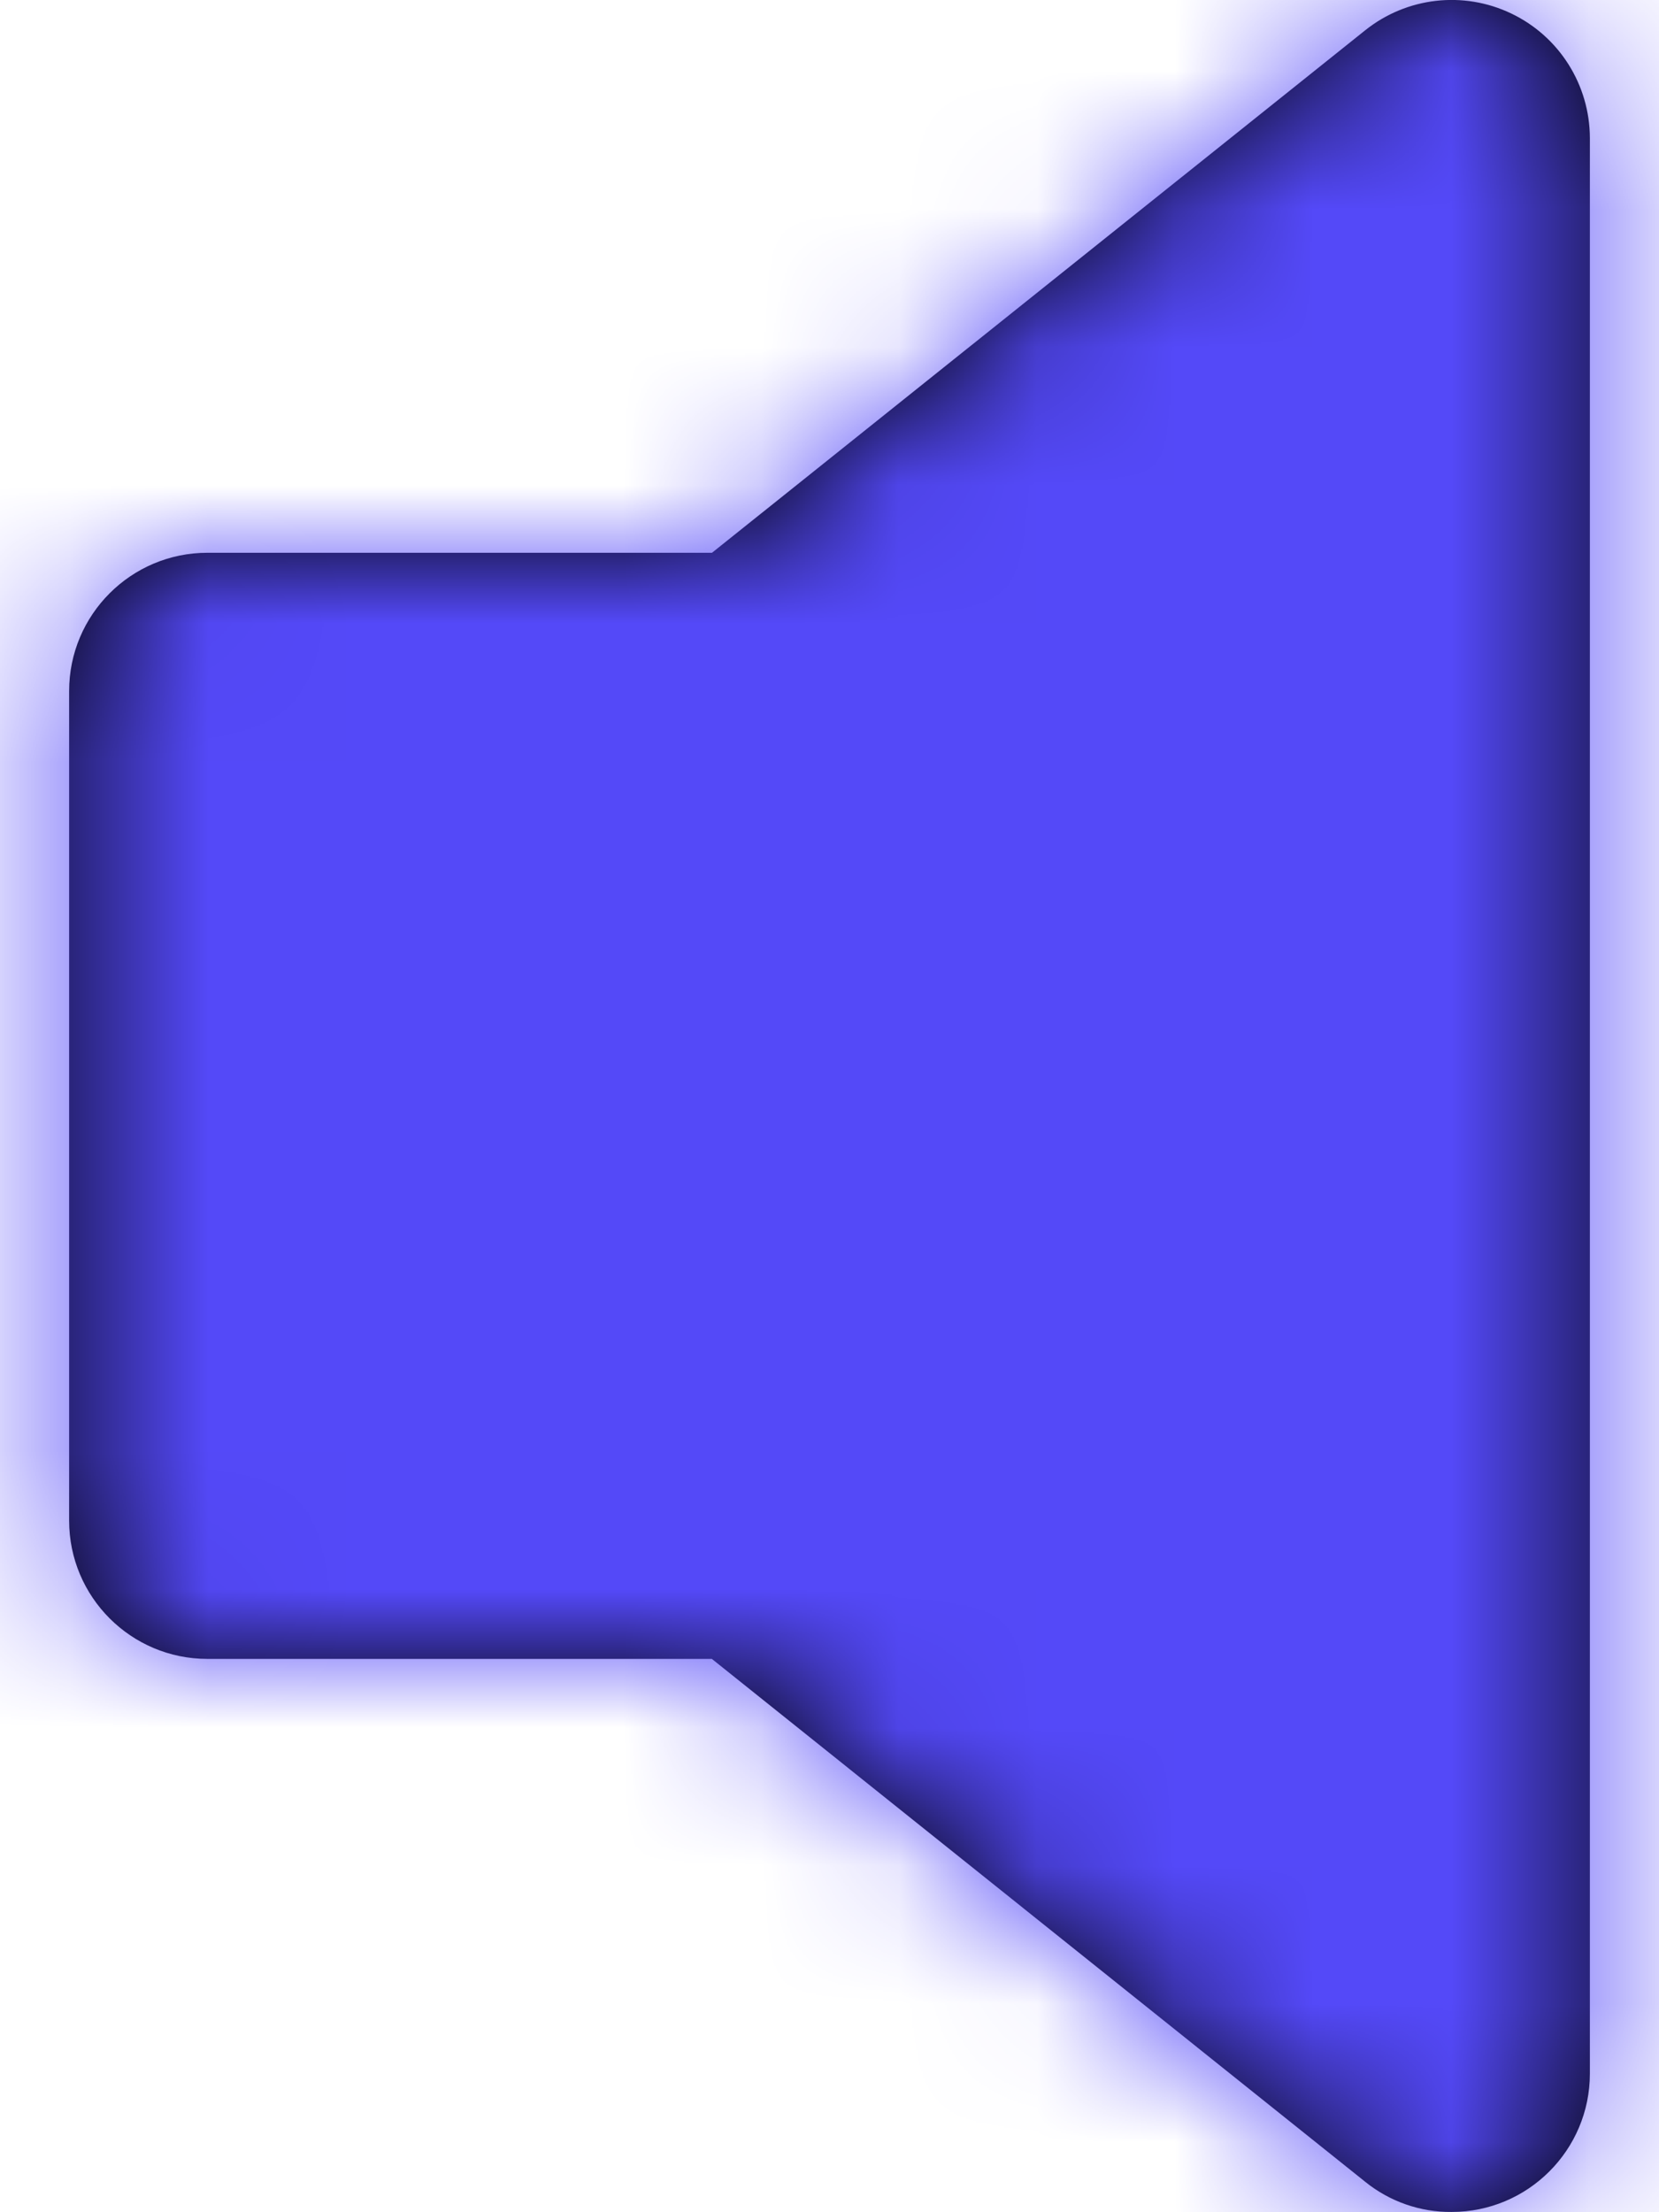<svg width="12" height="16" viewBox="0 0 12 16" fill="none" xmlns="http://www.w3.org/2000/svg">
<path d="M9.875 15.78L5.149 11.998H1.5C0.948 11.998 0.5 11.55 0.5 10.998V4.998C0.5 4.446 0.948 3.998 1.5 3.998H5.15L9.875 0.219C10.175 -0.021 10.586 -0.068 10.932 0.098C11.279 0.264 11.499 0.614 11.5 0.998V14.998C11.5 15.55 11.052 15.998 10.5 15.998C10.273 16 10.052 15.923 9.875 15.78Z" fill="black"/>
<mask id="mask0_3_1322" style="mask-type:luminance" maskUnits="userSpaceOnUse" x="0" y="-1" width="12" height="17">
<path fill-rule="evenodd" clip-rule="evenodd" d="M9.875 15.78L5.149 11.998H1.5C0.948 11.998 0.5 11.55 0.5 10.998V4.998C0.5 4.446 0.948 3.998 1.5 3.998H5.15L9.875 0.219C10.175 -0.021 10.586 -0.068 10.932 0.098C11.279 0.264 11.499 0.614 11.5 0.998V14.998C11.5 15.55 11.052 15.998 10.5 15.998C10.273 16 10.052 15.923 9.875 15.78Z" fill="white"/>
</mask>
<g mask="url(#mask0_3_1322)">
<rect x="-6.5" y="-4" width="24" height="24" fill="#5449F8"/>
</g>
</svg>
